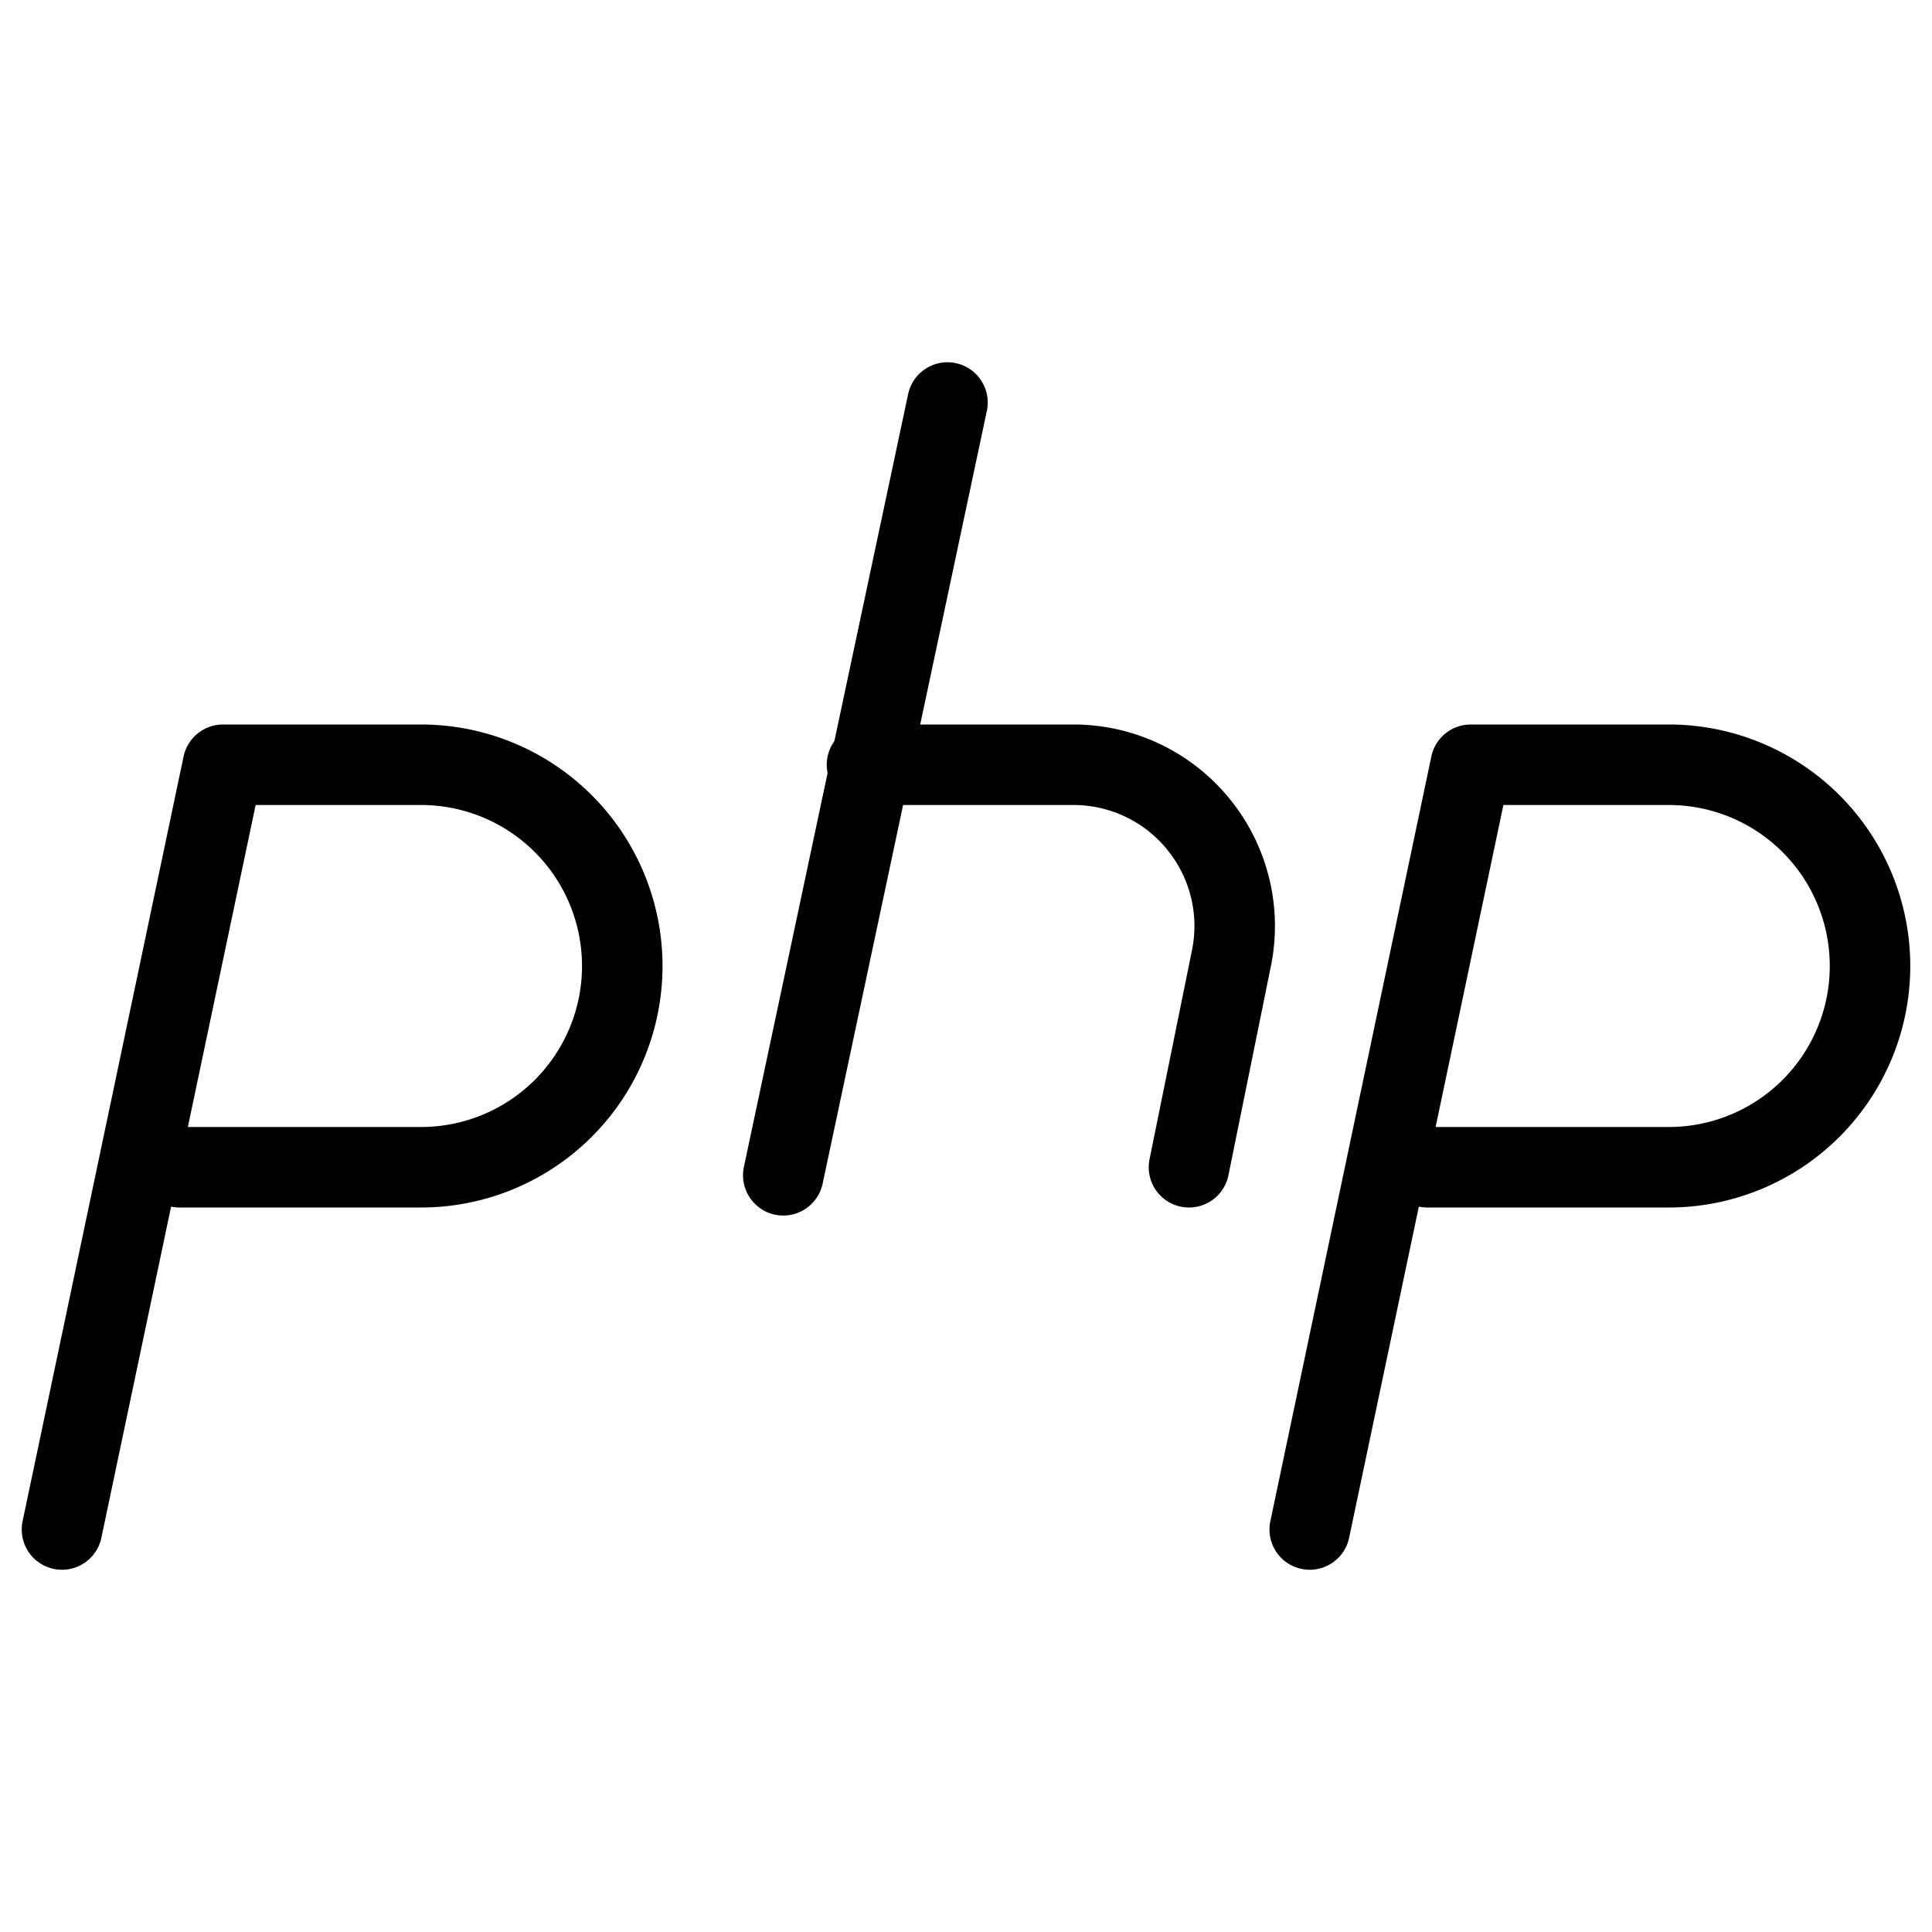 <svg xmlns="http://www.w3.org/2000/svg" viewBox="0 0 24 24">
  
<g transform="matrix(1,0,0,1,0,0)"><g>
    <path d="M.77,19l2-9.5H5.23a2.5,2.5,0,0,1,0,5h-3" style="fill: none;stroke: #000000;stroke-linecap: round;stroke-linejoin: round"></path>
    <path d="M16.27,19l2-9.5h2.46a2.5,2.5,0,0,1,0,5h-3" style="fill: none;stroke: #000000;stroke-linecap: round;stroke-linejoin: round"></path>
    <line x1="11.77" y1="5" x2="9.73" y2="14.6" style="fill: none;stroke: #000000;stroke-linecap: round;stroke-linejoin: round"></line>
    <path d="M10.77,9.5h2.57a2,2,0,0,1,1.54.73,2,2,0,0,1,.42,1.66l-.53,2.61" style="fill: none;stroke: #000000;stroke-linecap: round;stroke-linejoin: round"></path>
  </g></g></svg>